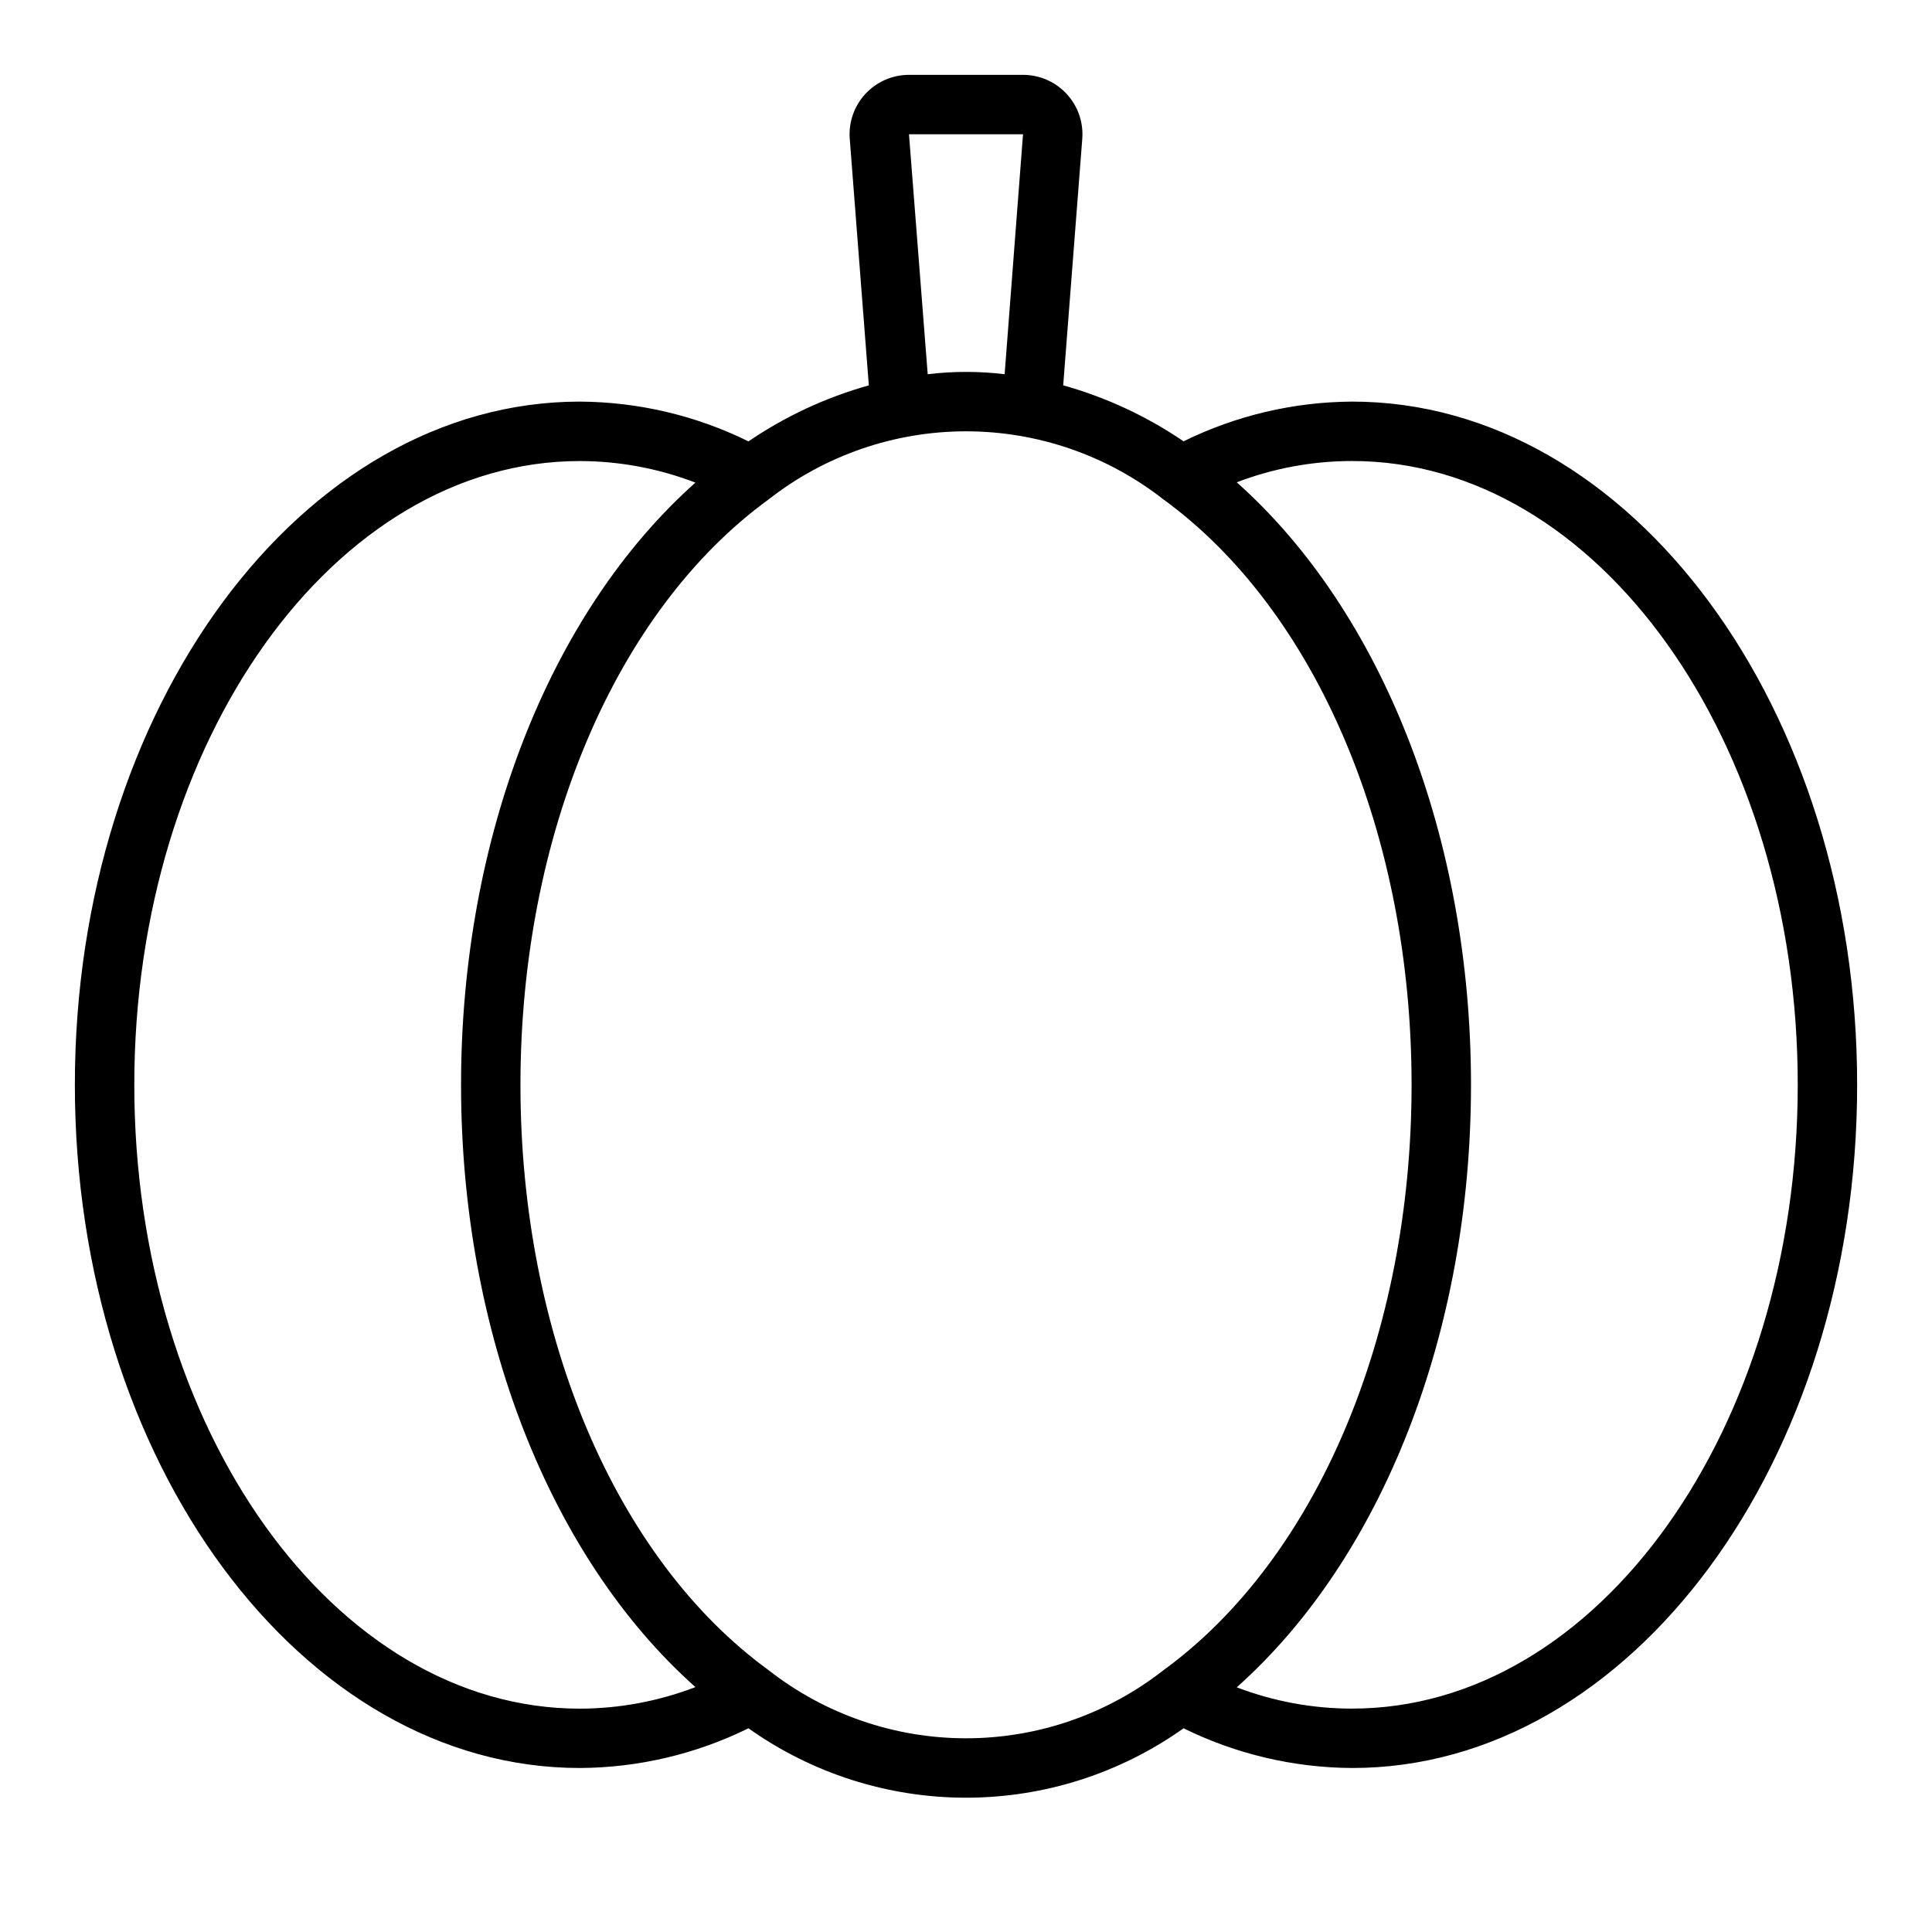 <?xml version="1.0" encoding="UTF-8"?>
<!-- Uploaded to: ICON Repo, www.svgrepo.com, Generator: ICON Repo Mixer Tools -->
<svg fill="#000000" width="800px" height="800px" version="1.1" viewBox="144 144 512 512" xmlns="http://www.w3.org/2000/svg">
 <path d="m502.34 250.43c-15.5 0.078-30.777 3.68-44.684 10.523-9.754-6.644-20.527-11.656-31.898-14.836l5.055-65.336v-0.004c0.336-4.371-1.168-8.68-4.148-11.895-2.981-3.219-7.164-5.043-11.547-5.047h-30.23c-4.383 0.004-8.57 1.832-11.551 5.051s-4.481 7.535-4.144 11.906l5.055 65.336v0.004c-11.371 3.176-22.145 8.188-31.898 14.836-13.902-6.852-29.18-10.453-44.68-10.539-73.793 0-133.83 81.215-133.83 181.06 0 99.84 60.035 181.05 133.83 181.05 15.496-0.078 30.773-3.68 44.68-10.523 16.844 11.965 36.992 18.395 57.656 18.395 20.66 0 40.809-6.43 57.652-18.395 13.906 6.844 29.184 10.445 44.684 10.523 73.793 0 133.82-81.215 133.82-181.05 0-99.844-60.031-181.06-133.82-181.06zm-117.45-70.848h30.219l-4.871 63.59c-6.769-0.82-13.617-0.82-20.387 0zm-205.3 251.91c0-91.148 52.973-165.31 118.08-165.31 10.469 0.023 20.848 1.957 30.621 5.715-38.566 34.359-62.109 94.055-62.109 159.6s23.555 125.25 62.109 159.6c-9.773 3.754-20.152 5.691-30.621 5.715-65.113 0-118.08-74.164-118.08-165.31zm272.7 155.16c-14.926 11.672-33.328 18.012-52.273 18.012-18.949 0-37.352-6.34-52.277-18.012-40.625-29.52-65.816-88.977-65.816-155.16s25.191-125.64 65.816-155.18v-0.004c14.926-11.664 33.324-18.004 52.266-18.004s37.336 6.34 52.262 18.004c40.625 29.535 65.816 88.992 65.816 155.18 0 66.188-25.191 125.64-65.793 155.16zm50.051 10.148c-10.457 0-20.824-1.914-30.594-5.644 38.574-34.355 62.082-94.129 62.082-159.67 0-65.543-23.508-125.32-62.078-159.67l-0.004-0.004c9.77-3.731 20.137-5.641 30.594-5.641 65.109 0 118.08 74.164 118.08 165.31-0.004 91.148-52.973 165.31-118.08 165.31z"/>
</svg>